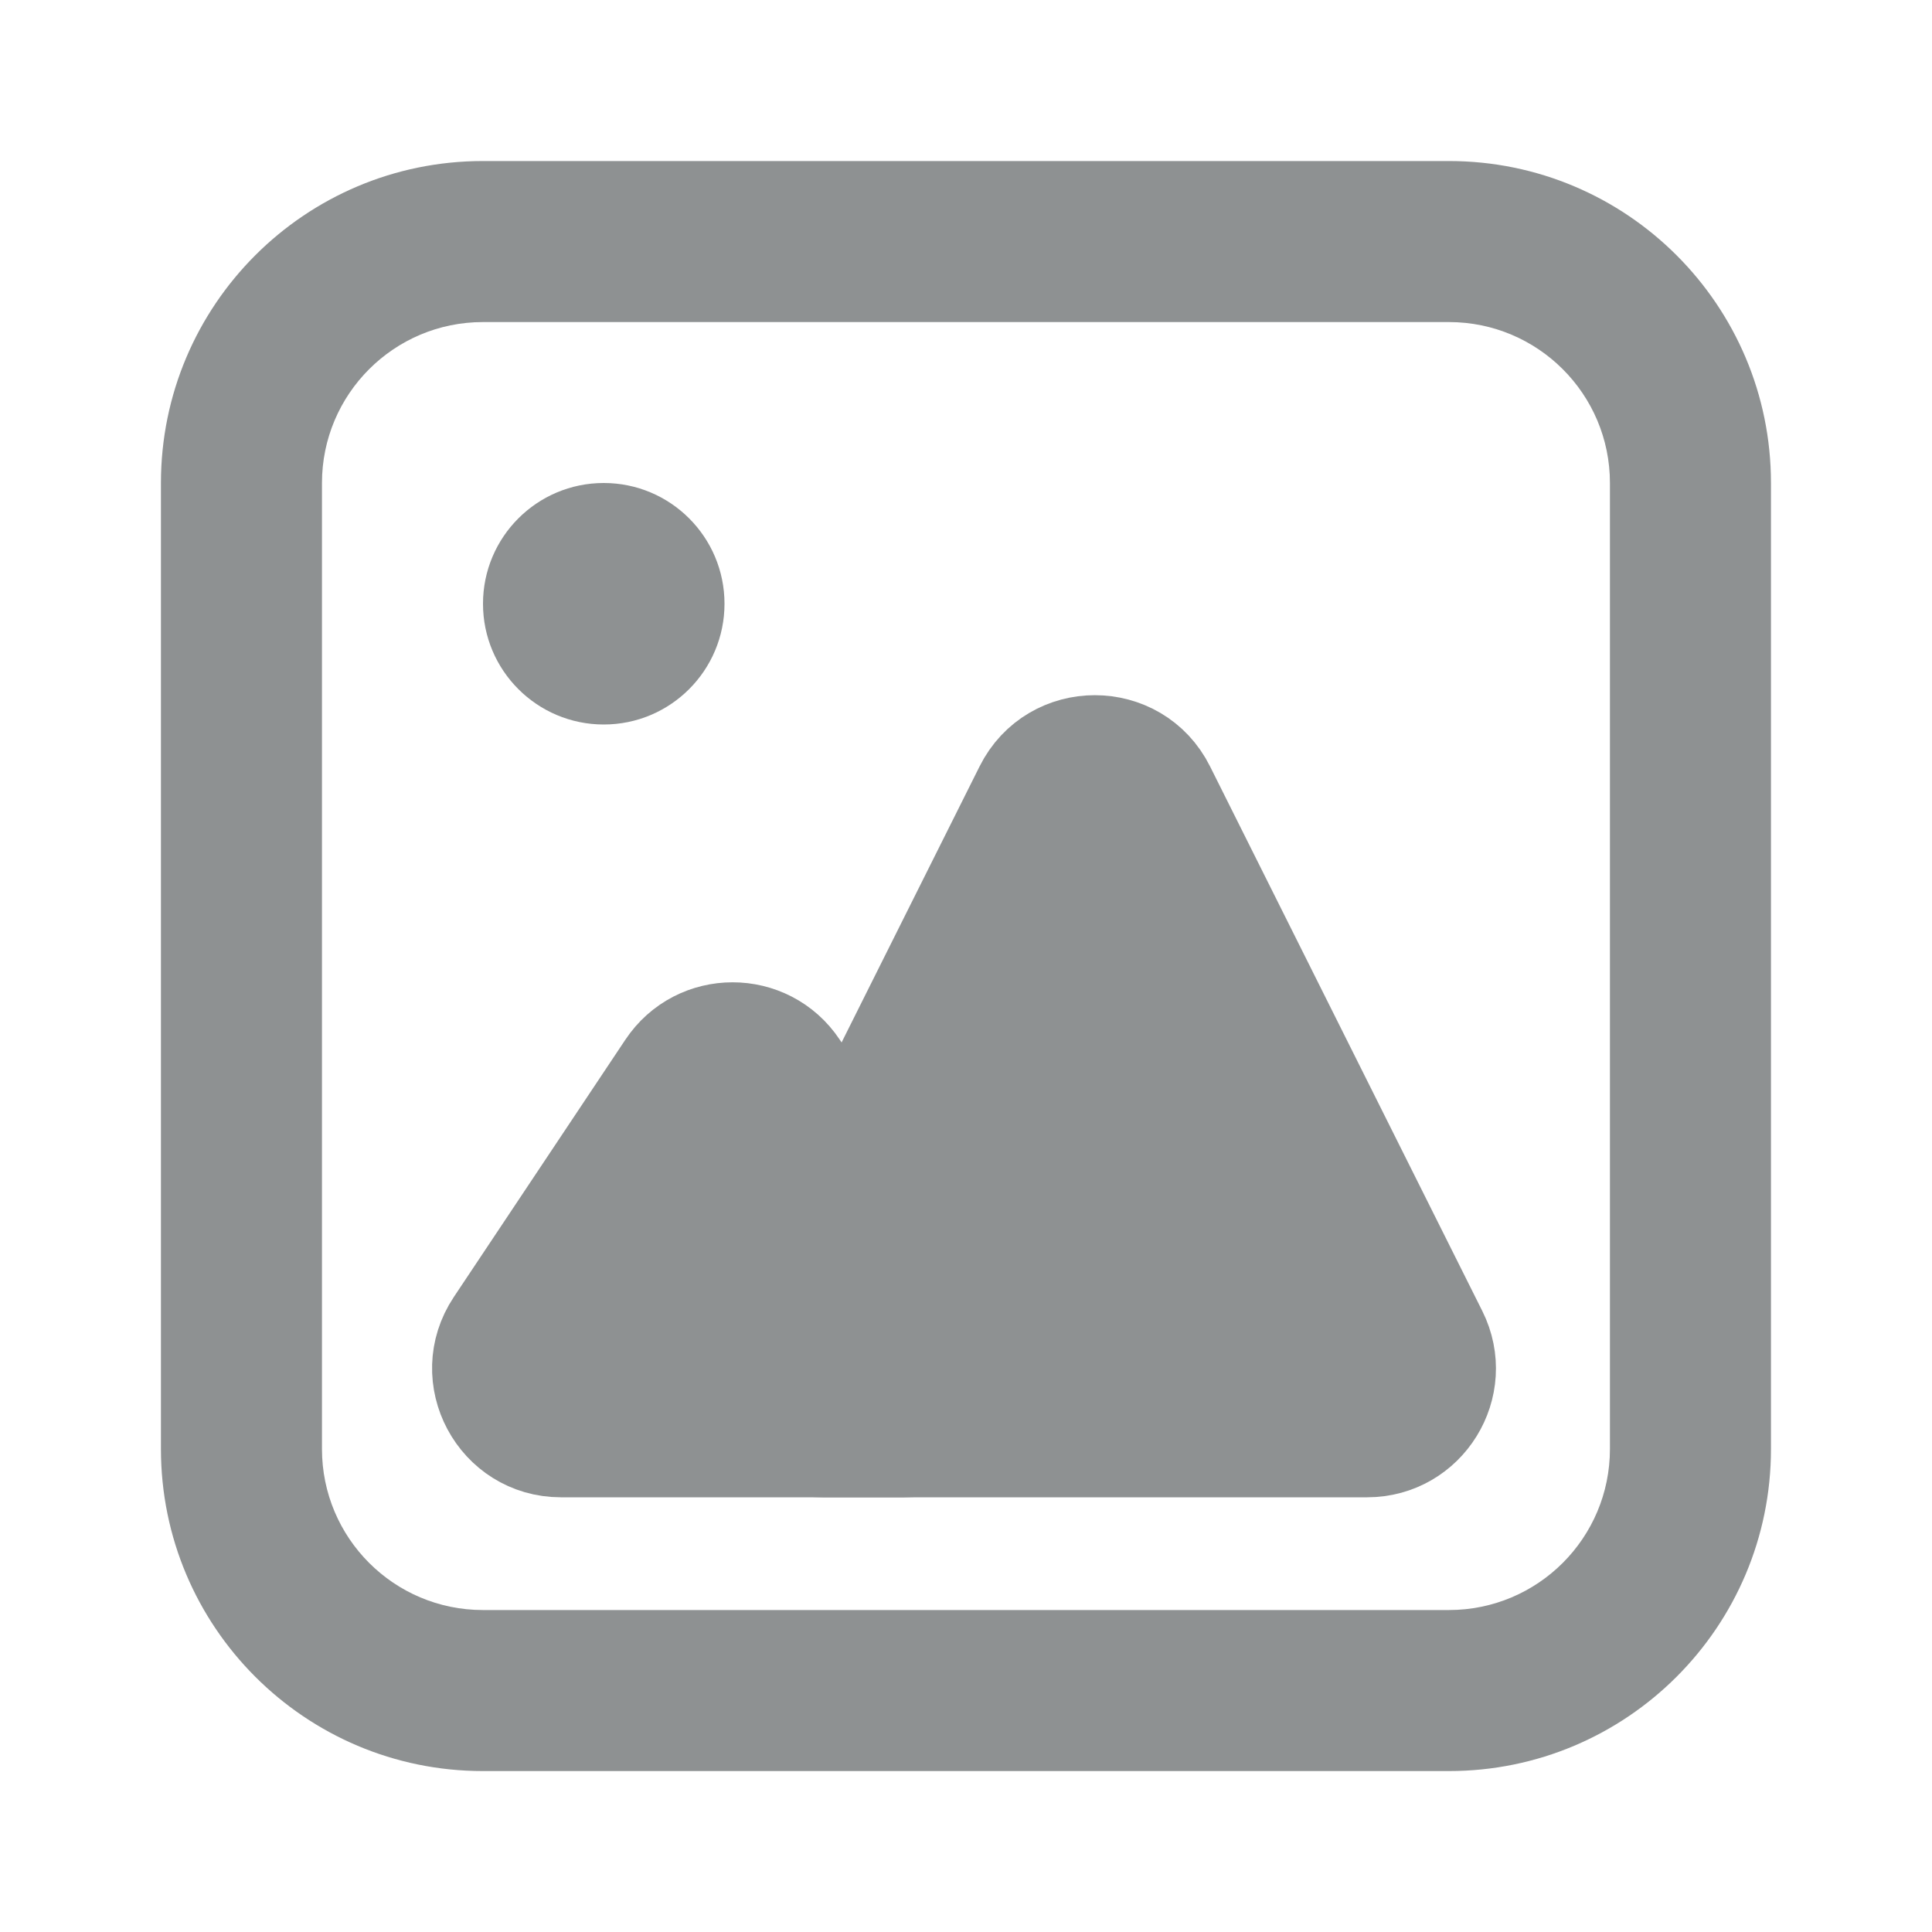 <svg width="20" height="20" viewBox="0 0 20 20" fill="none" xmlns="http://www.w3.org/2000/svg">
<g id="ordinal">
<path id="Rectangle 43 (Stroke)" fill-rule="evenodd" clip-rule="evenodd" d="M4.999 3.334C4.079 3.334 3.333 4.08 3.333 5V15C3.333 15.921 4.079 16.667 4.999 16.667H14.999C15.92 16.667 16.666 15.921 16.666 15V5C16.666 4.08 15.92 3.334 14.999 3.334H4.999ZM1.666 5C1.666 3.159 3.158 1.667 4.999 1.667H14.999C16.84 1.667 18.333 3.159 18.333 5V15C18.333 16.841 16.84 18.334 14.999 18.334H4.999C3.158 18.334 1.666 16.841 1.666 15V5Z" fill="#8E9192"/>
<circle id="Ellipse 76" cx="6.25" cy="6.25" r="1.25" fill="#8E9192"/>
<g id="Vector">
<path d="M6.89 11.04L5.114 13.704C4.745 14.258 5.142 15 5.807 15H9.36C10.025 15 10.422 14.258 10.053 13.704L8.277 11.04C7.947 10.545 7.22 10.545 6.89 11.04Z" fill="#8E9192"/>
<path d="M10.588 8.157L7.77 13.794C7.493 14.348 7.896 15 8.515 15H14.152C14.771 15 15.174 14.348 14.897 13.794L12.079 8.157C11.772 7.543 10.895 7.543 10.588 8.157Z" fill="#8E9192"/>
<path d="M6.89 11.04L5.114 13.704C4.745 14.258 5.142 15 5.807 15H9.36C10.025 15 10.422 14.258 10.053 13.704L8.277 11.04C7.947 10.545 7.22 10.545 6.89 11.04Z" stroke="#8E9192"/>
<path d="M10.588 8.157L7.77 13.794C7.493 14.348 7.896 15 8.515 15H14.152C14.771 15 15.174 14.348 14.897 13.794L12.079 8.157C11.772 7.543 10.895 7.543 10.588 8.157Z" stroke="#8E9192"/>
</g>
</g>
</svg>
